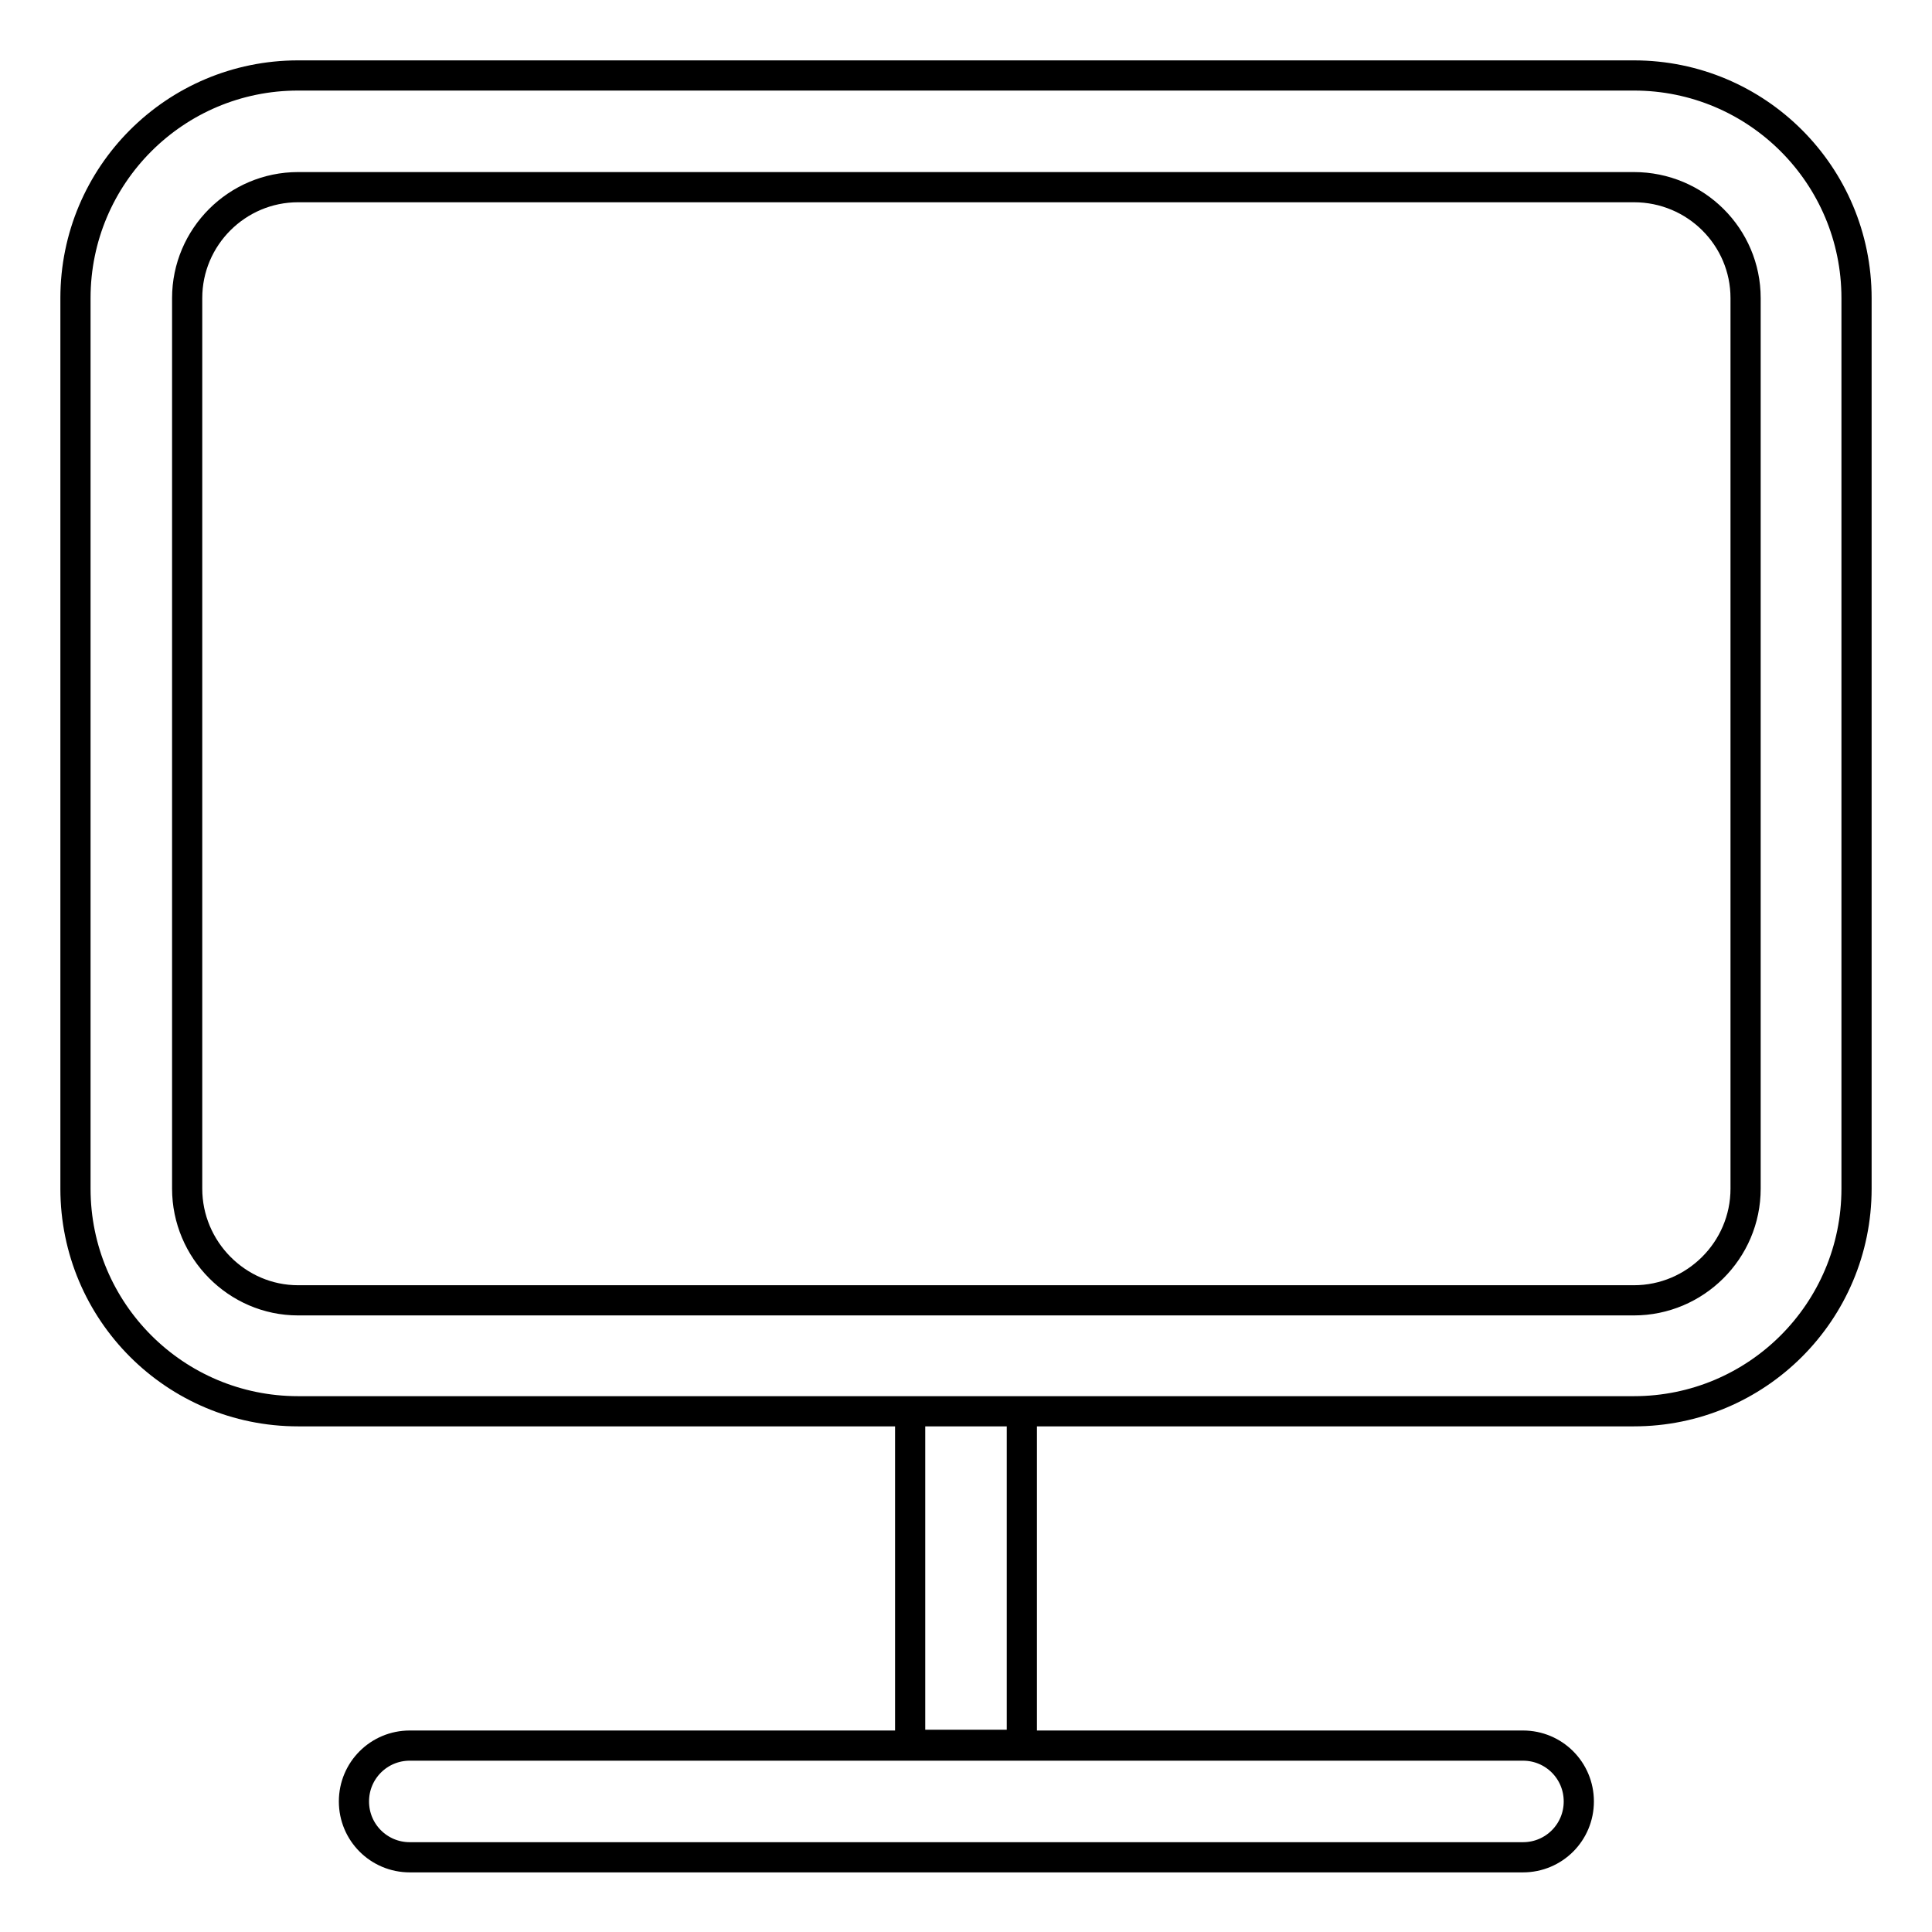 <?xml version="1.0" encoding="utf-8"?>
<!-- Svg Vector Icons : http://www.onlinewebfonts.com/icon -->
<!DOCTYPE svg PUBLIC "-//W3C//DTD SVG 1.1//EN" "http://www.w3.org/Graphics/SVG/1.1/DTD/svg11.dtd">
<svg version="1.1" xmlns="http://www.w3.org/2000/svg" xmlns:xlink="http://www.w3.org/1999/xlink" x="0px" y="0px" viewBox="0 0 256 256" enable-background="new 0 0 256 256" xml:space="preserve">
<g> <path stroke-width="4" fill-opacity="0" stroke="#000000"  d="M39.5,10h177c16.3,0,29.5,13.2,29.5,29.5l0,0v118c0,16.3-13.2,29.5-29.5,29.5l0,0h-177 C23.2,187,10,173.8,10,157.5v-118C10,23.2,23.2,10,39.5,10L39.5,10z M39.5,24.8c-8.1,0-14.7,6.6-14.7,14.7l0,0v118 c0,8.1,6.6,14.8,14.7,14.8h177c8.1,0,14.8-6.6,14.8-14.8v-118c0-8.1-6.6-14.7-14.8-14.7H39.5z M120.6,187h14.8v44.2h-14.8V187z  M54.3,231.3h147.5c4.1,0,7.4,3.3,7.4,7.4s-3.3,7.4-7.4,7.4l0,0H54.3c-4.1,0-7.4-3.3-7.4-7.4S50.2,231.3,54.3,231.3z"/></g>
</svg>